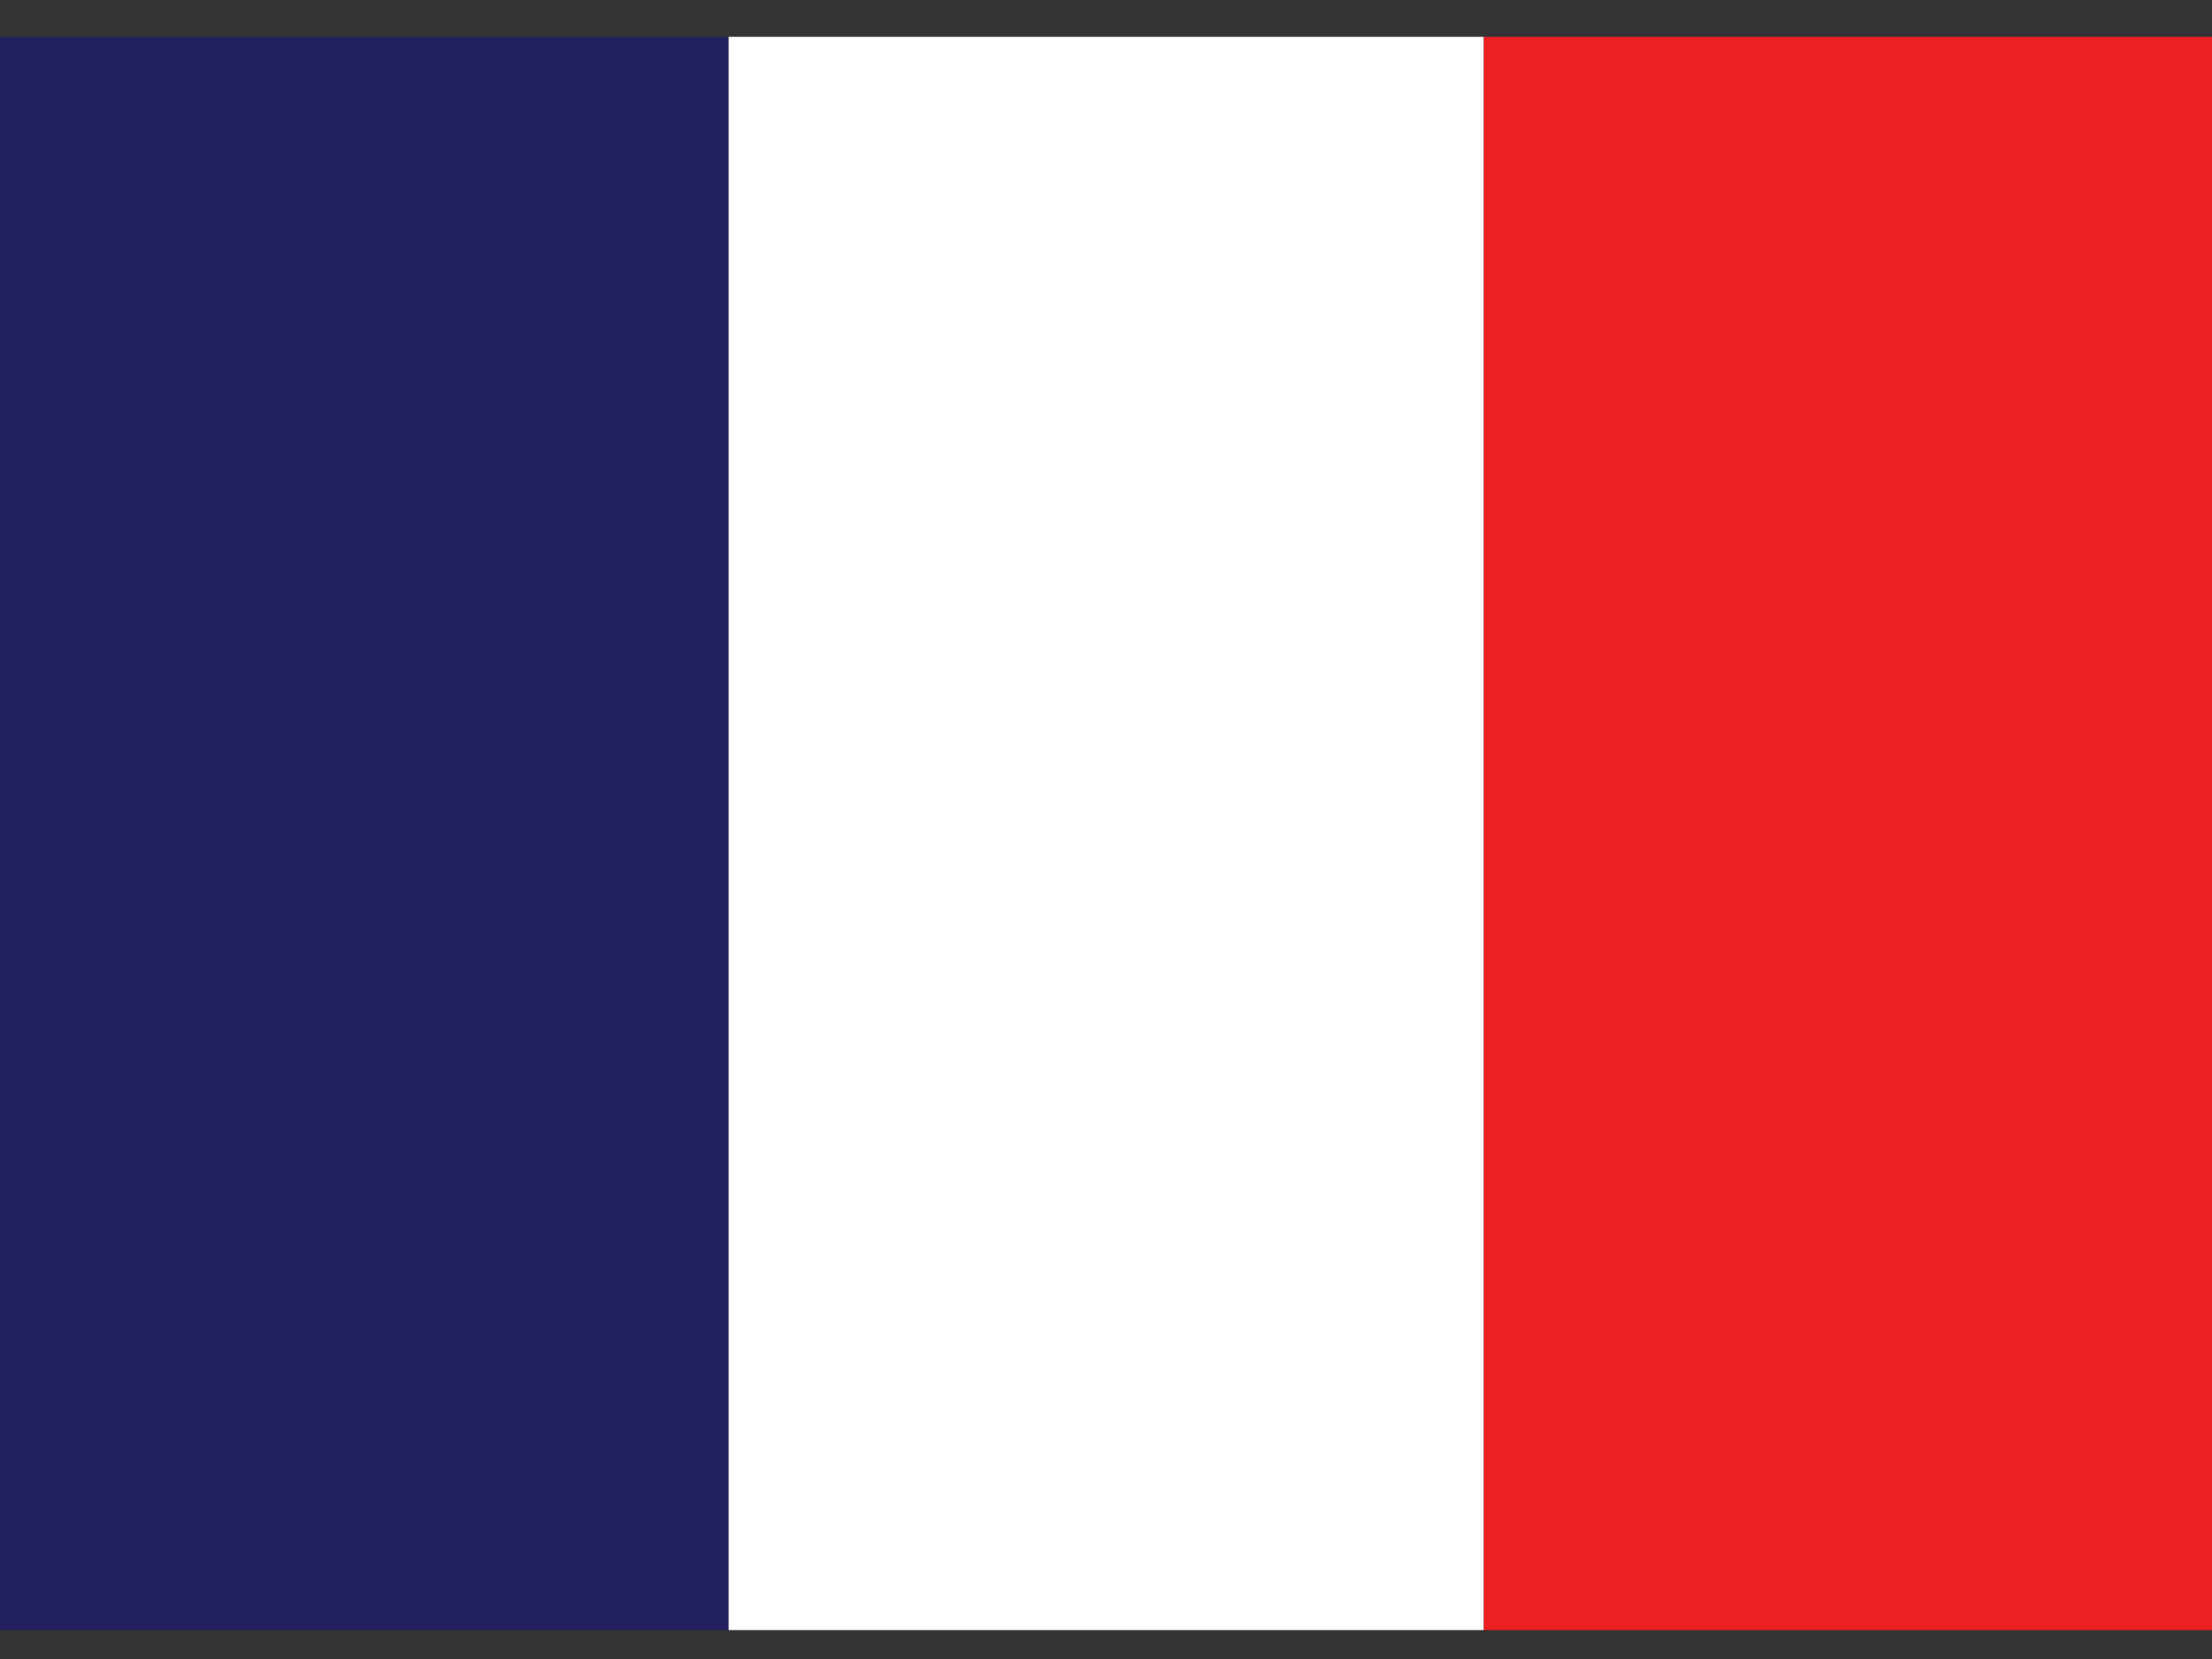 <svg width="24" height="18" viewBox="0 0 24 18" fill="none" xmlns="http://www.w3.org/2000/svg">
<rect x="0" y="0" width="24" height="18" fill="#333333" stroke="none"/>
<path d="M24 17.686V0.4L16.096 0.4V17.686H24Z" fill="#ED2024"/>
<path d="M16.096 17.686V0.4L7.904 0.4L7.904 17.686H16.096Z" fill="white"/>
<path d="M7.904 17.686L7.904 0.4L7.05719e-05 0.4L7.05719e-05 17.686H7.904Z" fill="#22205F"/>
</svg>
